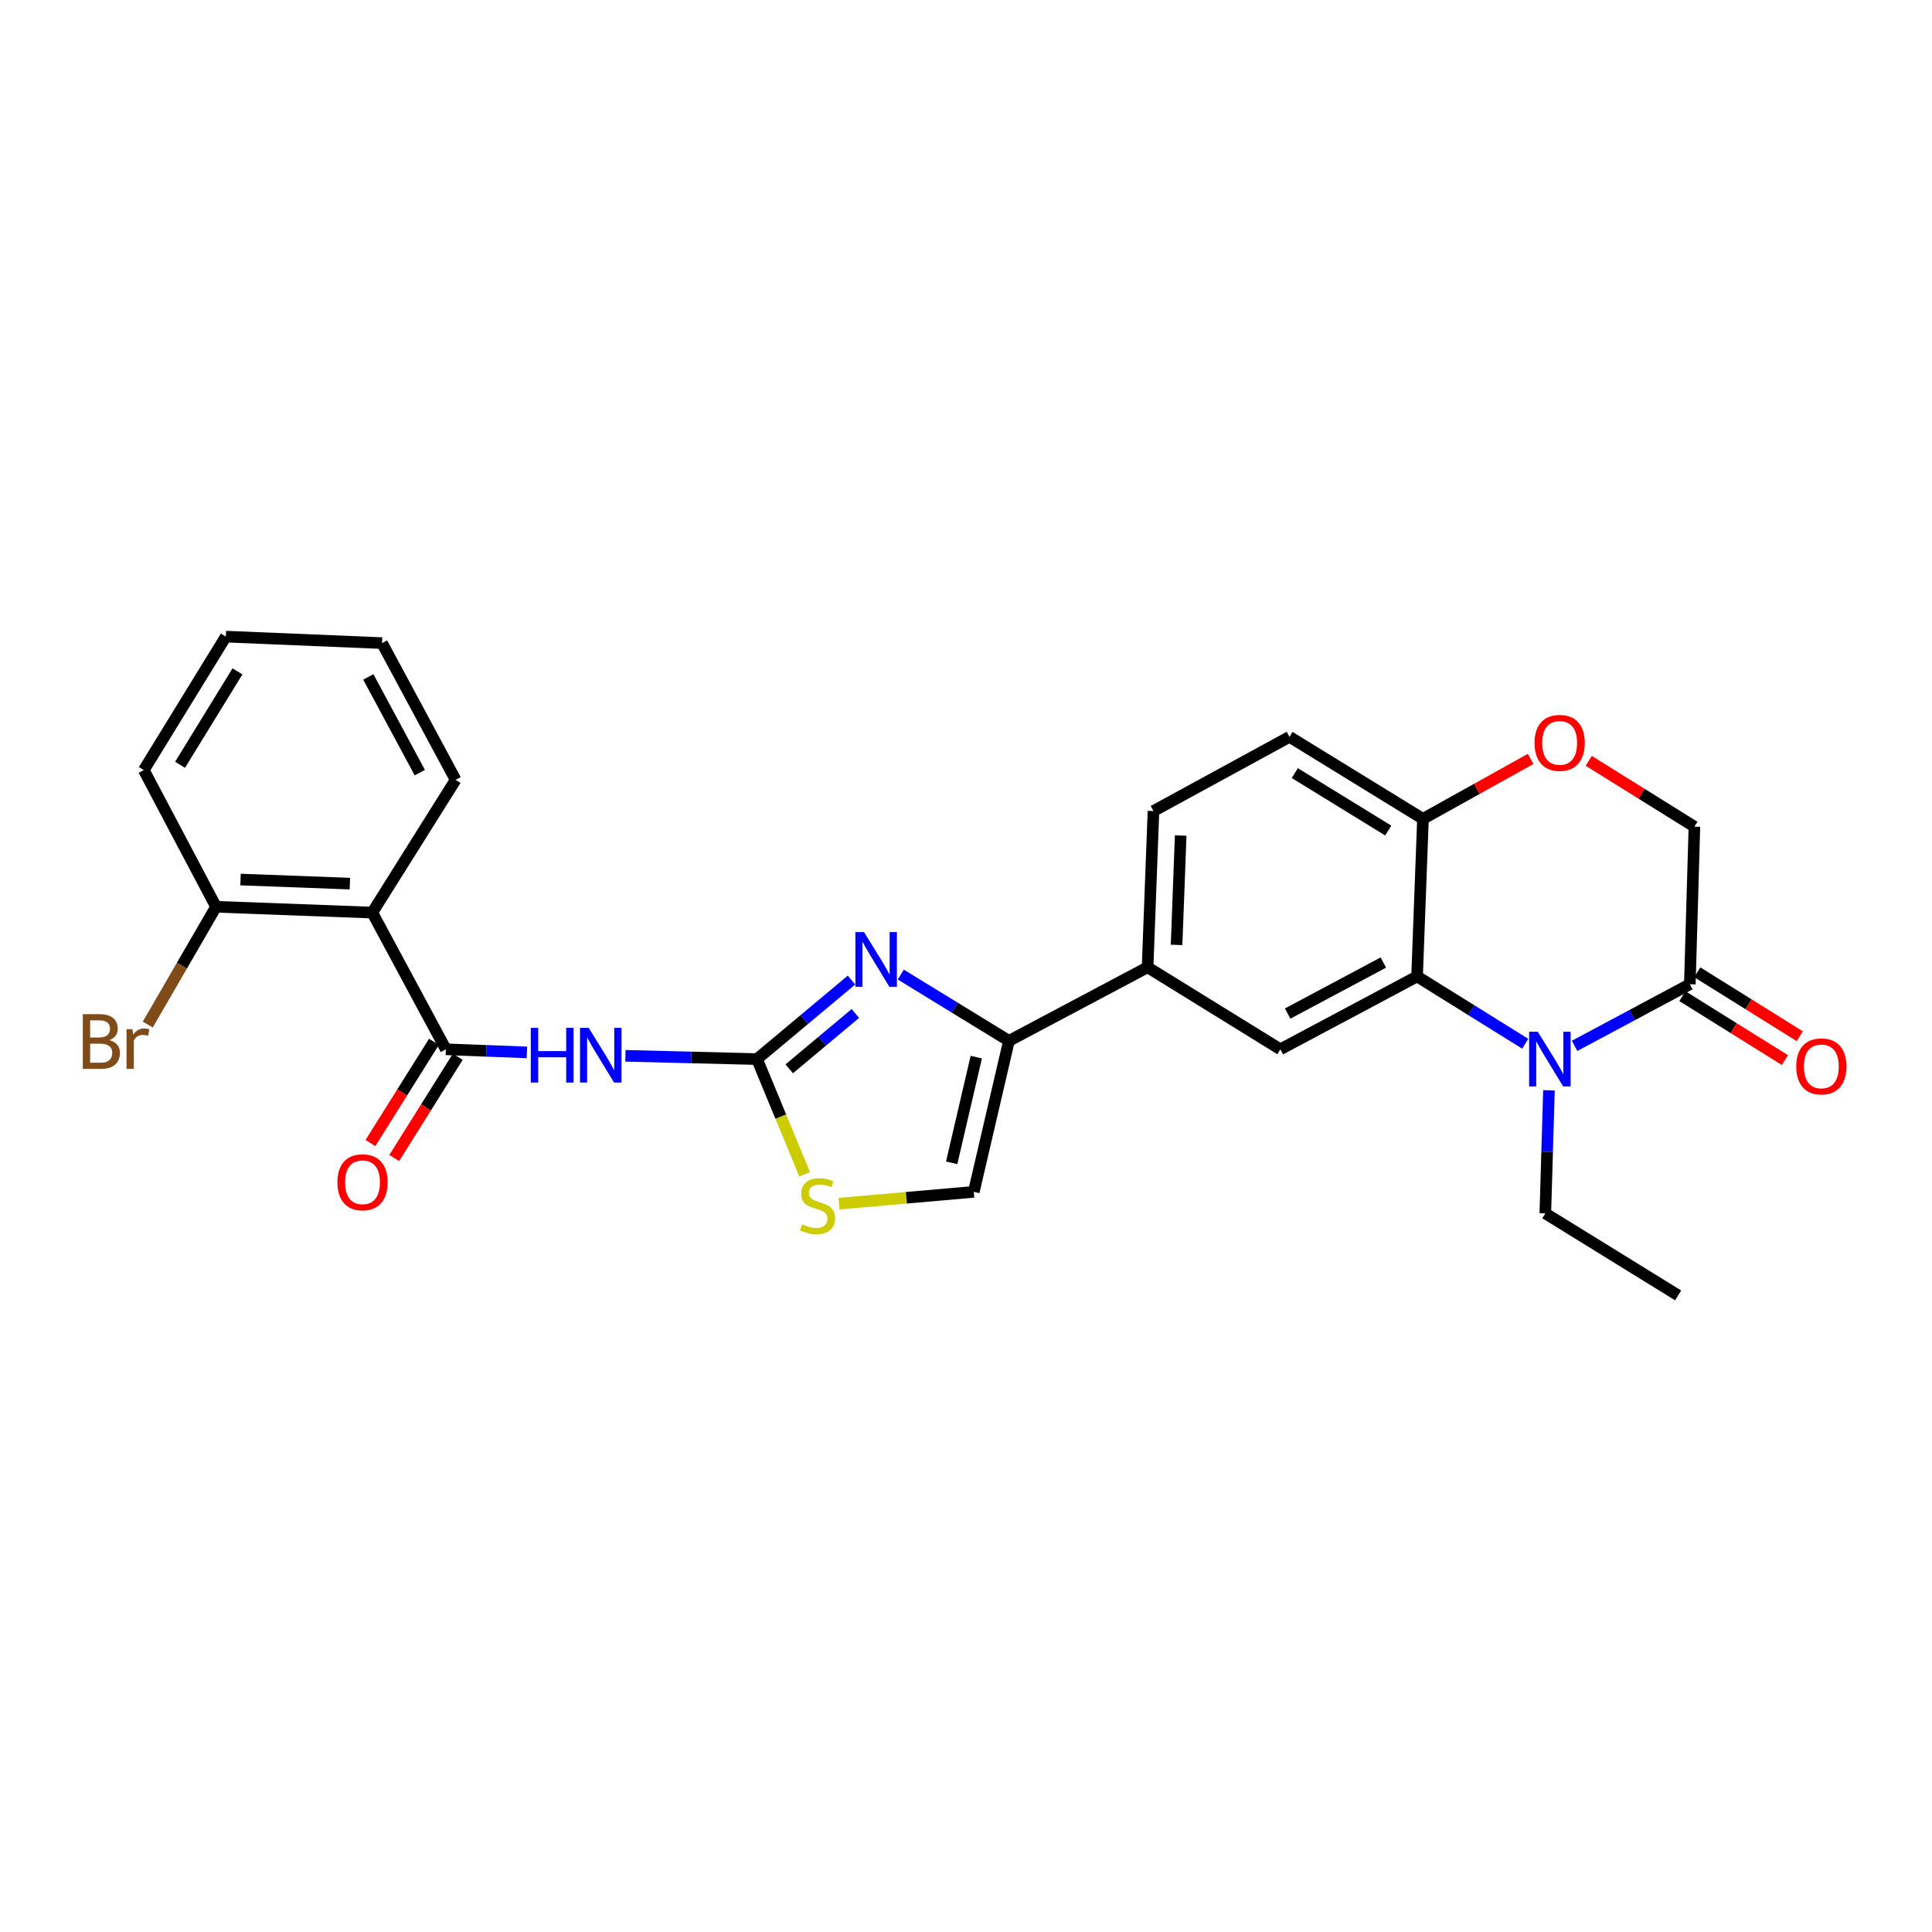 <?xml version='1.0' encoding='iso-8859-1'?>
<svg version='1.1' baseProfile='full'
              xmlns='http://www.w3.org/2000/svg'
                      xmlns:rdkit='http://www.rdkit.org/xml'
                      xmlns:xlink='http://www.w3.org/1999/xlink'
                  xml:space='preserve'
width='1000px' height='1000px' viewBox='0 0 1000 1000'>
<!-- END OF HEADER -->
<rect style='opacity:1.0;fill:#FFFFFF;stroke:none' width='1000' height='1000' x='0' y='0'> </rect>
<path class='bond-1' d='M 391.831,548.183 L 416.284,527.732' style='fill:none;fill-rule:evenodd;stroke:#000000;stroke-width:6px;stroke-linecap:butt;stroke-linejoin:miter;stroke-opacity:1' />
<path class='bond-1' d='M 416.284,527.732 L 440.737,507.282' style='fill:none;fill-rule:evenodd;stroke:#0000FF;stroke-width:6px;stroke-linecap:butt;stroke-linejoin:miter;stroke-opacity:1' />
<path class='bond-1' d='M 408.505,553.214 L 425.623,538.899' style='fill:none;fill-rule:evenodd;stroke:#000000;stroke-width:6px;stroke-linecap:butt;stroke-linejoin:miter;stroke-opacity:1' />
<path class='bond-1' d='M 425.623,538.899 L 442.74,524.583' style='fill:none;fill-rule:evenodd;stroke:#0000FF;stroke-width:6px;stroke-linecap:butt;stroke-linejoin:miter;stroke-opacity:1' />
<path class='bond-3' d='M 391.831,548.183 L 357.777,547.335' style='fill:none;fill-rule:evenodd;stroke:#000000;stroke-width:6px;stroke-linecap:butt;stroke-linejoin:miter;stroke-opacity:1' />
<path class='bond-3' d='M 357.777,547.335 L 323.723,546.487' style='fill:none;fill-rule:evenodd;stroke:#0000FF;stroke-width:6px;stroke-linecap:butt;stroke-linejoin:miter;stroke-opacity:1' />
<path class='bond-8' d='M 391.831,548.183 L 404.157,578.001' style='fill:none;fill-rule:evenodd;stroke:#000000;stroke-width:6px;stroke-linecap:butt;stroke-linejoin:miter;stroke-opacity:1' />
<path class='bond-8' d='M 404.157,578.001 L 416.484,607.82' style='fill:none;fill-rule:evenodd;stroke:#CCCC00;stroke-width:6px;stroke-linecap:butt;stroke-linejoin:miter;stroke-opacity:1' />
<path class='bond-0' d='M 789.452,540.237 L 761.464,522.816' style='fill:none;fill-rule:evenodd;stroke:#0000FF;stroke-width:6px;stroke-linecap:butt;stroke-linejoin:miter;stroke-opacity:1' />
<path class='bond-0' d='M 761.464,522.816 L 733.476,505.394' style='fill:none;fill-rule:evenodd;stroke:#000000;stroke-width:6px;stroke-linecap:butt;stroke-linejoin:miter;stroke-opacity:1' />
<path class='bond-7' d='M 815.01,541.34 L 844.835,525.389' style='fill:none;fill-rule:evenodd;stroke:#0000FF;stroke-width:6px;stroke-linecap:butt;stroke-linejoin:miter;stroke-opacity:1' />
<path class='bond-7' d='M 844.835,525.389 L 874.659,509.438' style='fill:none;fill-rule:evenodd;stroke:#000000;stroke-width:6px;stroke-linecap:butt;stroke-linejoin:miter;stroke-opacity:1' />
<path class='bond-20' d='M 801.738,564.34 L 800.796,596.191' style='fill:none;fill-rule:evenodd;stroke:#0000FF;stroke-width:6px;stroke-linecap:butt;stroke-linejoin:miter;stroke-opacity:1' />
<path class='bond-20' d='M 800.796,596.191 L 799.854,628.042' style='fill:none;fill-rule:evenodd;stroke:#000000;stroke-width:6px;stroke-linecap:butt;stroke-linejoin:miter;stroke-opacity:1' />
<path class='bond-5' d='M 466.242,504.437 L 494.234,521.591' style='fill:none;fill-rule:evenodd;stroke:#0000FF;stroke-width:6px;stroke-linecap:butt;stroke-linejoin:miter;stroke-opacity:1' />
<path class='bond-5' d='M 494.234,521.591 L 522.226,538.745' style='fill:none;fill-rule:evenodd;stroke:#000000;stroke-width:6px;stroke-linecap:butt;stroke-linejoin:miter;stroke-opacity:1' />
<path class='bond-2' d='M 230.769,543.12 L 251.752,543.918' style='fill:none;fill-rule:evenodd;stroke:#000000;stroke-width:6px;stroke-linecap:butt;stroke-linejoin:miter;stroke-opacity:1' />
<path class='bond-2' d='M 251.752,543.918 L 272.734,544.716' style='fill:none;fill-rule:evenodd;stroke:#0000FF;stroke-width:6px;stroke-linecap:butt;stroke-linejoin:miter;stroke-opacity:1' />
<path class='bond-6' d='M 230.769,543.12 L 192.688,472.359' style='fill:none;fill-rule:evenodd;stroke:#000000;stroke-width:6px;stroke-linecap:butt;stroke-linejoin:miter;stroke-opacity:1' />
<path class='bond-16' d='M 224.604,539.252 L 208.169,565.447' style='fill:none;fill-rule:evenodd;stroke:#000000;stroke-width:6px;stroke-linecap:butt;stroke-linejoin:miter;stroke-opacity:1' />
<path class='bond-16' d='M 208.169,565.447 L 191.733,591.643' style='fill:none;fill-rule:evenodd;stroke:#FF0000;stroke-width:6px;stroke-linecap:butt;stroke-linejoin:miter;stroke-opacity:1' />
<path class='bond-16' d='M 236.935,546.988 L 220.499,573.184' style='fill:none;fill-rule:evenodd;stroke:#000000;stroke-width:6px;stroke-linecap:butt;stroke-linejoin:miter;stroke-opacity:1' />
<path class='bond-16' d='M 220.499,573.184 L 204.064,599.379' style='fill:none;fill-rule:evenodd;stroke:#FF0000;stroke-width:6px;stroke-linecap:butt;stroke-linejoin:miter;stroke-opacity:1' />
<path class='bond-4' d='M 733.476,505.394 L 662.714,543.12' style='fill:none;fill-rule:evenodd;stroke:#000000;stroke-width:6px;stroke-linecap:butt;stroke-linejoin:miter;stroke-opacity:1' />
<path class='bond-4' d='M 716.013,498.208 L 666.48,524.616' style='fill:none;fill-rule:evenodd;stroke:#000000;stroke-width:6px;stroke-linecap:butt;stroke-linejoin:miter;stroke-opacity:1' />
<path class='bond-29' d='M 733.476,505.394 L 736.525,423.852' style='fill:none;fill-rule:evenodd;stroke:#000000;stroke-width:6px;stroke-linecap:butt;stroke-linejoin:miter;stroke-opacity:1' />
<path class='bond-11' d='M 522.226,538.745 L 593.991,500.663' style='fill:none;fill-rule:evenodd;stroke:#000000;stroke-width:6px;stroke-linecap:butt;stroke-linejoin:miter;stroke-opacity:1' />
<path class='bond-27' d='M 522.226,538.745 L 504.031,616.906' style='fill:none;fill-rule:evenodd;stroke:#000000;stroke-width:6px;stroke-linecap:butt;stroke-linejoin:miter;stroke-opacity:1' />
<path class='bond-27' d='M 505.319,547.169 L 492.582,601.882' style='fill:none;fill-rule:evenodd;stroke:#000000;stroke-width:6px;stroke-linecap:butt;stroke-linejoin:miter;stroke-opacity:1' />
<path class='bond-15' d='M 192.688,472.359 L 111.817,469.342' style='fill:none;fill-rule:evenodd;stroke:#000000;stroke-width:6px;stroke-linecap:butt;stroke-linejoin:miter;stroke-opacity:1' />
<path class='bond-15' d='M 181.1,457.359 L 124.49,455.248' style='fill:none;fill-rule:evenodd;stroke:#000000;stroke-width:6px;stroke-linecap:butt;stroke-linejoin:miter;stroke-opacity:1' />
<path class='bond-22' d='M 192.688,472.359 L 235.824,403.635' style='fill:none;fill-rule:evenodd;stroke:#000000;stroke-width:6px;stroke-linecap:butt;stroke-linejoin:miter;stroke-opacity:1' />
<path class='bond-17' d='M 870.808,515.613 L 897.34,532.159' style='fill:none;fill-rule:evenodd;stroke:#000000;stroke-width:6px;stroke-linecap:butt;stroke-linejoin:miter;stroke-opacity:1' />
<path class='bond-17' d='M 897.34,532.159 L 923.871,548.705' style='fill:none;fill-rule:evenodd;stroke:#FF0000;stroke-width:6px;stroke-linecap:butt;stroke-linejoin:miter;stroke-opacity:1' />
<path class='bond-17' d='M 878.511,503.262 L 905.042,519.807' style='fill:none;fill-rule:evenodd;stroke:#000000;stroke-width:6px;stroke-linecap:butt;stroke-linejoin:miter;stroke-opacity:1' />
<path class='bond-17' d='M 905.042,519.807 L 931.574,536.353' style='fill:none;fill-rule:evenodd;stroke:#FF0000;stroke-width:6px;stroke-linecap:butt;stroke-linejoin:miter;stroke-opacity:1' />
<path class='bond-30' d='M 874.659,509.438 L 877.021,427.88' style='fill:none;fill-rule:evenodd;stroke:#000000;stroke-width:6px;stroke-linecap:butt;stroke-linejoin:miter;stroke-opacity:1' />
<path class='bond-10' d='M 434.278,623.017 L 469.154,619.962' style='fill:none;fill-rule:evenodd;stroke:#CCCC00;stroke-width:6px;stroke-linecap:butt;stroke-linejoin:miter;stroke-opacity:1' />
<path class='bond-10' d='M 469.154,619.962 L 504.031,616.906' style='fill:none;fill-rule:evenodd;stroke:#000000;stroke-width:6px;stroke-linecap:butt;stroke-linejoin:miter;stroke-opacity:1' />
<path class='bond-9' d='M 662.714,543.12 L 593.991,500.663' style='fill:none;fill-rule:evenodd;stroke:#000000;stroke-width:6px;stroke-linecap:butt;stroke-linejoin:miter;stroke-opacity:1' />
<path class='bond-18' d='M 593.991,500.663 L 597.031,419.793' style='fill:none;fill-rule:evenodd;stroke:#000000;stroke-width:6px;stroke-linecap:butt;stroke-linejoin:miter;stroke-opacity:1' />
<path class='bond-18' d='M 608.993,489.08 L 611.122,432.47' style='fill:none;fill-rule:evenodd;stroke:#000000;stroke-width:6px;stroke-linecap:butt;stroke-linejoin:miter;stroke-opacity:1' />
<path class='bond-12' d='M 792.253,392.806 L 764.389,408.329' style='fill:none;fill-rule:evenodd;stroke:#FF0000;stroke-width:6px;stroke-linecap:butt;stroke-linejoin:miter;stroke-opacity:1' />
<path class='bond-12' d='M 764.389,408.329 L 736.525,423.852' style='fill:none;fill-rule:evenodd;stroke:#000000;stroke-width:6px;stroke-linecap:butt;stroke-linejoin:miter;stroke-opacity:1' />
<path class='bond-14' d='M 822.332,393.814 L 849.677,410.847' style='fill:none;fill-rule:evenodd;stroke:#FF0000;stroke-width:6px;stroke-linecap:butt;stroke-linejoin:miter;stroke-opacity:1' />
<path class='bond-14' d='M 849.677,410.847 L 877.021,427.88' style='fill:none;fill-rule:evenodd;stroke:#000000;stroke-width:6px;stroke-linecap:butt;stroke-linejoin:miter;stroke-opacity:1' />
<path class='bond-13' d='M 736.525,423.852 L 667.445,381.387' style='fill:none;fill-rule:evenodd;stroke:#000000;stroke-width:6px;stroke-linecap:butt;stroke-linejoin:miter;stroke-opacity:1' />
<path class='bond-13' d='M 718.54,429.884 L 670.184,400.158' style='fill:none;fill-rule:evenodd;stroke:#000000;stroke-width:6px;stroke-linecap:butt;stroke-linejoin:miter;stroke-opacity:1' />
<path class='bond-21' d='M 111.817,469.342 L 94.15,499.826' style='fill:none;fill-rule:evenodd;stroke:#000000;stroke-width:6px;stroke-linecap:butt;stroke-linejoin:miter;stroke-opacity:1' />
<path class='bond-21' d='M 94.15,499.826 L 76.484,530.309' style='fill:none;fill-rule:evenodd;stroke:#7F4C19;stroke-width:6px;stroke-linecap:butt;stroke-linejoin:miter;stroke-opacity:1' />
<path class='bond-23' d='M 111.817,469.342 L 74.423,398.589' style='fill:none;fill-rule:evenodd;stroke:#000000;stroke-width:6px;stroke-linecap:butt;stroke-linejoin:miter;stroke-opacity:1' />
<path class='bond-19' d='M 597.031,419.793 L 667.445,381.387' style='fill:none;fill-rule:evenodd;stroke:#000000;stroke-width:6px;stroke-linecap:butt;stroke-linejoin:miter;stroke-opacity:1' />
<path class='bond-24' d='M 799.854,628.042 L 868.594,670.491' style='fill:none;fill-rule:evenodd;stroke:#000000;stroke-width:6px;stroke-linecap:butt;stroke-linejoin:miter;stroke-opacity:1' />
<path class='bond-25' d='M 235.824,403.635 L 197.742,332.865' style='fill:none;fill-rule:evenodd;stroke:#000000;stroke-width:6px;stroke-linecap:butt;stroke-linejoin:miter;stroke-opacity:1' />
<path class='bond-25' d='M 217.293,399.917 L 190.636,350.378' style='fill:none;fill-rule:evenodd;stroke:#000000;stroke-width:6px;stroke-linecap:butt;stroke-linejoin:miter;stroke-opacity:1' />
<path class='bond-28' d='M 74.423,398.589 L 116.888,329.509' style='fill:none;fill-rule:evenodd;stroke:#000000;stroke-width:6px;stroke-linecap:butt;stroke-linejoin:miter;stroke-opacity:1' />
<path class='bond-28' d='M 93.194,395.85 L 122.919,347.494' style='fill:none;fill-rule:evenodd;stroke:#000000;stroke-width:6px;stroke-linecap:butt;stroke-linejoin:miter;stroke-opacity:1' />
<path class='bond-26' d='M 197.742,332.865 L 116.888,329.509' style='fill:none;fill-rule:evenodd;stroke:#000000;stroke-width:6px;stroke-linecap:butt;stroke-linejoin:miter;stroke-opacity:1' />
<path  class='atom-1' d='M 795.956 534.023
L 805.236 549.023
Q 806.156 550.503, 807.636 553.183
Q 809.116 555.863, 809.196 556.023
L 809.196 534.023
L 812.956 534.023
L 812.956 562.343
L 809.076 562.343
L 799.116 545.943
Q 797.956 544.023, 796.716 541.823
Q 795.516 539.623, 795.156 538.943
L 795.156 562.343
L 791.476 562.343
L 791.476 534.023
L 795.956 534.023
' fill='#0000FF'/>
<path  class='atom-2' d='M 447.227 482.46
L 456.507 497.46
Q 457.427 498.94, 458.907 501.62
Q 460.387 504.3, 460.467 504.46
L 460.467 482.46
L 464.227 482.46
L 464.227 510.78
L 460.347 510.78
L 450.387 494.38
Q 449.227 492.46, 447.987 490.26
Q 446.787 488.06, 446.427 487.38
L 446.427 510.78
L 442.747 510.78
L 442.747 482.46
L 447.227 482.46
' fill='#0000FF'/>
<path  class='atom-4' d='M 274.741 532.009
L 278.581 532.009
L 278.581 544.049
L 293.061 544.049
L 293.061 532.009
L 296.901 532.009
L 296.901 560.329
L 293.061 560.329
L 293.061 547.249
L 278.581 547.249
L 278.581 560.329
L 274.741 560.329
L 274.741 532.009
' fill='#0000FF'/>
<path  class='atom-4' d='M 304.701 532.009
L 313.981 547.009
Q 314.901 548.489, 316.381 551.169
Q 317.861 553.849, 317.941 554.009
L 317.941 532.009
L 321.701 532.009
L 321.701 560.329
L 317.821 560.329
L 307.861 543.929
Q 306.701 542.009, 305.461 539.809
Q 304.261 537.609, 303.901 536.929
L 303.901 560.329
L 300.221 560.329
L 300.221 532.009
L 304.701 532.009
' fill='#0000FF'/>
<path  class='atom-9' d='M 415.168 633.71
Q 415.488 633.83, 416.808 634.39
Q 418.128 634.95, 419.568 635.31
Q 421.048 635.63, 422.488 635.63
Q 425.168 635.63, 426.728 634.35
Q 428.288 633.03, 428.288 630.75
Q 428.288 629.19, 427.488 628.23
Q 426.728 627.27, 425.528 626.75
Q 424.328 626.23, 422.328 625.63
Q 419.808 624.87, 418.288 624.15
Q 416.808 623.43, 415.728 621.91
Q 414.688 620.39, 414.688 617.83
Q 414.688 614.27, 417.088 612.07
Q 419.528 609.87, 424.328 609.87
Q 427.608 609.87, 431.328 611.43
L 430.408 614.51
Q 427.008 613.11, 424.448 613.11
Q 421.688 613.11, 420.168 614.27
Q 418.648 615.39, 418.688 617.35
Q 418.688 618.87, 419.448 619.79
Q 420.248 620.71, 421.368 621.23
Q 422.528 621.75, 424.448 622.35
Q 427.008 623.15, 428.528 623.95
Q 430.048 624.75, 431.128 626.39
Q 432.248 627.99, 432.248 630.75
Q 432.248 634.67, 429.608 636.79
Q 427.008 638.87, 422.648 638.87
Q 420.128 638.87, 418.208 638.31
Q 416.328 637.79, 414.088 636.87
L 415.168 633.71
' fill='#CCCC00'/>
<path  class='atom-13' d='M 794.278 384.516
Q 794.278 377.716, 797.638 373.916
Q 800.998 370.116, 807.278 370.116
Q 813.558 370.116, 816.918 373.916
Q 820.278 377.716, 820.278 384.516
Q 820.278 391.396, 816.878 395.316
Q 813.478 399.196, 807.278 399.196
Q 801.038 399.196, 797.638 395.316
Q 794.278 391.436, 794.278 384.516
M 807.278 395.996
Q 811.598 395.996, 813.918 393.116
Q 816.278 390.196, 816.278 384.516
Q 816.278 378.956, 813.918 376.156
Q 811.598 373.316, 807.278 373.316
Q 802.958 373.316, 800.598 376.116
Q 798.278 378.916, 798.278 384.516
Q 798.278 390.236, 800.598 393.116
Q 802.958 395.996, 807.278 395.996
' fill='#FF0000'/>
<path  class='atom-17' d='M 174.641 611.94
Q 174.641 605.14, 178.001 601.34
Q 181.361 597.54, 187.641 597.54
Q 193.921 597.54, 197.281 601.34
Q 200.641 605.14, 200.641 611.94
Q 200.641 618.82, 197.241 622.74
Q 193.841 626.62, 187.641 626.62
Q 181.401 626.62, 178.001 622.74
Q 174.641 618.86, 174.641 611.94
M 187.641 623.42
Q 191.961 623.42, 194.281 620.54
Q 196.641 617.62, 196.641 611.94
Q 196.641 606.38, 194.281 603.58
Q 191.961 600.74, 187.641 600.74
Q 183.321 600.74, 180.961 603.54
Q 178.641 606.34, 178.641 611.94
Q 178.641 617.66, 180.961 620.54
Q 183.321 623.42, 187.641 623.42
' fill='#FF0000'/>
<path  class='atom-18' d='M 929.728 551.966
Q 929.728 545.166, 933.088 541.366
Q 936.448 537.566, 942.728 537.566
Q 949.008 537.566, 952.368 541.366
Q 955.728 545.166, 955.728 551.966
Q 955.728 558.846, 952.328 562.766
Q 948.928 566.646, 942.728 566.646
Q 936.488 566.646, 933.088 562.766
Q 929.728 558.886, 929.728 551.966
M 942.728 563.446
Q 947.048 563.446, 949.368 560.566
Q 951.728 557.646, 951.728 551.966
Q 951.728 546.406, 949.368 543.606
Q 947.048 540.766, 942.728 540.766
Q 938.408 540.766, 936.048 543.566
Q 933.728 546.366, 933.728 551.966
Q 933.728 557.686, 936.048 560.566
Q 938.408 563.446, 942.728 563.446
' fill='#FF0000'/>
<path  class='atom-22' d='M 56.618 538.365
Q 59.338 539.125, 60.698 540.805
Q 62.098 542.445, 62.098 544.885
Q 62.098 548.805, 59.578 551.045
Q 57.098 553.245, 52.378 553.245
L 42.858 553.245
L 42.858 524.925
L 51.218 524.925
Q 56.058 524.925, 58.498 526.885
Q 60.938 528.845, 60.938 532.445
Q 60.938 536.725, 56.618 538.365
M 46.658 528.125
L 46.658 537.005
L 51.218 537.005
Q 54.018 537.005, 55.458 535.885
Q 56.938 534.725, 56.938 532.445
Q 56.938 528.125, 51.218 528.125
L 46.658 528.125
M 52.378 550.045
Q 55.138 550.045, 56.618 548.725
Q 58.098 547.405, 58.098 544.885
Q 58.098 542.565, 56.458 541.405
Q 54.858 540.205, 51.778 540.205
L 46.658 540.205
L 46.658 550.045
L 52.378 550.045
' fill='#7F4C19'/>
<path  class='atom-22' d='M 68.538 532.685
L 68.978 535.525
Q 71.138 532.325, 74.658 532.325
Q 75.778 532.325, 77.298 532.725
L 76.698 536.085
Q 74.978 535.685, 74.018 535.685
Q 72.338 535.685, 71.218 536.365
Q 70.138 537.005, 69.258 538.565
L 69.258 553.245
L 65.498 553.245
L 65.498 532.685
L 68.538 532.685
' fill='#7F4C19'/>
</svg>
